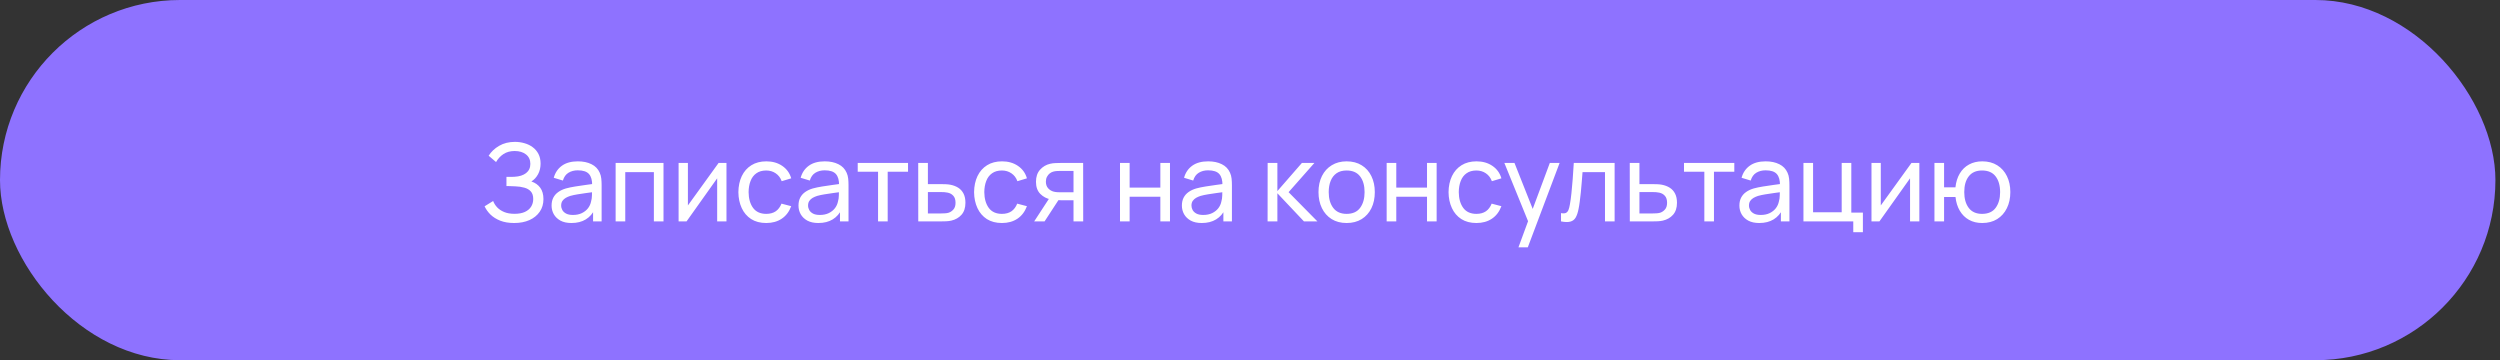 <?xml version="1.0" encoding="UTF-8"?> <svg xmlns="http://www.w3.org/2000/svg" width="333" height="48" viewBox="0 0 333 48" fill="none"><rect x="0" y="0" width="333" height="48" fill="#333333" stroke="none"/><rect width="332.39" height="47.978" rx="23.989" fill="#8E72FF"></rect><path d="M68.489 29.705C67.778 29.705 67.159 29.602 66.63 29.395C66.107 29.184 65.672 28.91 65.326 28.574C64.985 28.233 64.726 27.868 64.548 27.479L65.686 26.773C65.802 27.075 65.979 27.356 66.219 27.616C66.464 27.875 66.777 28.084 67.156 28.242C67.54 28.401 68.001 28.48 68.54 28.48C69.087 28.48 69.546 28.396 69.916 28.228C70.285 28.055 70.562 27.822 70.744 27.529C70.932 27.231 71.025 26.89 71.025 26.506C71.025 26.069 70.917 25.733 70.701 25.497C70.485 25.257 70.194 25.089 69.829 24.993C69.469 24.892 69.07 24.834 68.633 24.82C68.292 24.805 68.047 24.796 67.898 24.791C67.749 24.786 67.648 24.784 67.596 24.784C67.548 24.784 67.502 24.784 67.459 24.784V23.559C67.502 23.559 67.593 23.559 67.733 23.559C67.872 23.559 68.018 23.559 68.172 23.559C68.326 23.554 68.448 23.549 68.54 23.545C69.183 23.511 69.695 23.348 70.074 23.055C70.454 22.757 70.643 22.349 70.643 21.83C70.643 21.292 70.449 20.872 70.06 20.569C69.675 20.266 69.174 20.115 68.554 20.115C67.968 20.115 67.468 20.252 67.055 20.526C66.647 20.799 66.32 21.152 66.075 21.585L65.088 20.742C65.424 20.209 65.89 19.769 66.486 19.423C67.087 19.073 67.788 18.897 68.59 18.897C69.032 18.897 69.457 18.957 69.865 19.078C70.278 19.193 70.643 19.37 70.96 19.611C71.282 19.846 71.537 20.146 71.724 20.511C71.912 20.872 72.005 21.299 72.005 21.794C72.005 22.327 71.892 22.8 71.666 23.213C71.441 23.626 71.145 23.946 70.78 24.172C71.285 24.34 71.678 24.618 71.962 25.007C72.245 25.396 72.387 25.901 72.387 26.52C72.387 27.169 72.221 27.731 71.89 28.206C71.563 28.682 71.107 29.052 70.521 29.316C69.935 29.575 69.258 29.705 68.489 29.705ZM76.116 29.705C75.534 29.705 75.047 29.599 74.653 29.388C74.264 29.172 73.969 28.888 73.767 28.538C73.57 28.187 73.472 27.803 73.472 27.385C73.472 26.977 73.548 26.624 73.702 26.326C73.861 26.023 74.082 25.773 74.365 25.576C74.648 25.375 74.987 25.216 75.381 25.101C75.751 25 76.164 24.914 76.62 24.841C77.081 24.765 77.547 24.695 78.018 24.633C78.489 24.57 78.928 24.51 79.336 24.453L78.875 24.719C78.89 24.027 78.75 23.516 78.457 23.184C78.169 22.853 77.67 22.687 76.959 22.687C76.488 22.687 76.075 22.795 75.719 23.011C75.369 23.223 75.121 23.569 74.977 24.049L73.76 23.681C73.947 22.999 74.31 22.464 74.848 22.075C75.386 21.686 76.094 21.491 76.973 21.491C77.679 21.491 78.284 21.619 78.789 21.873C79.298 22.123 79.663 22.502 79.884 23.011C79.995 23.252 80.064 23.513 80.093 23.797C80.122 24.075 80.136 24.368 80.136 24.676V29.489H78.998V27.623L79.264 27.796C78.971 28.425 78.561 28.9 78.032 29.222C77.509 29.544 76.87 29.705 76.116 29.705ZM76.31 28.631C76.771 28.631 77.17 28.55 77.506 28.386C77.847 28.218 78.121 28 78.328 27.731C78.534 27.457 78.669 27.159 78.731 26.837C78.803 26.597 78.842 26.331 78.847 26.038C78.856 25.74 78.861 25.512 78.861 25.353L79.308 25.548C78.89 25.605 78.479 25.66 78.076 25.713C77.672 25.766 77.29 25.824 76.93 25.886C76.57 25.944 76.245 26.014 75.957 26.095C75.746 26.163 75.546 26.249 75.359 26.355C75.177 26.46 75.028 26.597 74.912 26.765C74.802 26.929 74.747 27.133 74.747 27.378C74.747 27.589 74.8 27.791 74.905 27.983C75.016 28.175 75.184 28.331 75.41 28.451C75.64 28.571 75.94 28.631 76.31 28.631ZM82.002 29.489V21.707H88.379V29.489H87.096V22.925H83.285V29.489H82.002ZM96.766 21.707V29.489H95.527V23.754L91.449 29.489H90.389V21.707H91.629V27.363L95.714 21.707H96.766ZM102.062 29.705C101.274 29.705 100.604 29.53 100.052 29.179C99.504 28.823 99.087 28.336 98.798 27.716C98.51 27.097 98.361 26.391 98.352 25.598C98.361 24.786 98.513 24.073 98.805 23.458C99.103 22.838 99.528 22.356 100.081 22.01C100.633 21.664 101.298 21.491 102.077 21.491C102.898 21.491 103.604 21.693 104.195 22.096C104.79 22.5 105.189 23.052 105.391 23.754L104.123 24.135C103.96 23.684 103.693 23.333 103.323 23.084C102.958 22.834 102.538 22.709 102.062 22.709C101.529 22.709 101.089 22.834 100.744 23.084C100.398 23.328 100.141 23.669 99.973 24.107C99.805 24.539 99.718 25.036 99.713 25.598C99.723 26.463 99.922 27.162 100.311 27.695C100.705 28.223 101.289 28.487 102.062 28.487C102.571 28.487 102.994 28.372 103.33 28.142C103.666 27.906 103.921 27.567 104.094 27.125L105.391 27.464C105.122 28.189 104.702 28.744 104.13 29.129C103.558 29.513 102.869 29.705 102.062 29.705ZM109.003 29.705C108.422 29.705 107.934 29.599 107.54 29.388C107.151 29.172 106.856 28.888 106.654 28.538C106.457 28.187 106.359 27.803 106.359 27.385C106.359 26.977 106.436 26.624 106.589 26.326C106.748 26.023 106.969 25.773 107.252 25.576C107.536 25.375 107.874 25.216 108.268 25.101C108.638 25 109.051 24.914 109.507 24.841C109.969 24.765 110.434 24.695 110.905 24.633C111.376 24.57 111.815 24.51 112.224 24.453L111.763 24.719C111.777 24.027 111.638 23.516 111.345 23.184C111.056 22.853 110.557 22.687 109.846 22.687C109.375 22.687 108.962 22.795 108.607 23.011C108.256 23.223 108.009 23.569 107.865 24.049L106.647 23.681C106.834 22.999 107.197 22.464 107.735 22.075C108.273 21.686 108.981 21.491 109.86 21.491C110.567 21.491 111.172 21.619 111.676 21.873C112.185 22.123 112.55 22.502 112.771 23.011C112.882 23.252 112.951 23.513 112.98 23.797C113.009 24.075 113.023 24.368 113.023 24.676V29.489H111.885V27.623L112.152 27.796C111.859 28.425 111.448 28.9 110.92 29.222C110.396 29.544 109.757 29.705 109.003 29.705ZM109.198 28.631C109.659 28.631 110.057 28.55 110.394 28.386C110.735 28.218 111.008 28 111.215 27.731C111.422 27.457 111.556 27.159 111.618 26.837C111.691 26.597 111.729 26.331 111.734 26.038C111.743 25.74 111.748 25.512 111.748 25.353L112.195 25.548C111.777 25.605 111.366 25.66 110.963 25.713C110.559 25.766 110.177 25.824 109.817 25.886C109.457 25.944 109.133 26.014 108.845 26.095C108.633 26.163 108.434 26.249 108.246 26.355C108.064 26.46 107.915 26.597 107.8 26.765C107.689 26.929 107.634 27.133 107.634 27.378C107.634 27.589 107.687 27.791 107.793 27.983C107.903 28.175 108.071 28.331 108.297 28.451C108.527 28.571 108.828 28.631 109.198 28.631ZM116.957 29.489V22.875H114.248V21.707H120.949V22.875H118.24V29.489H116.957ZM122.313 29.489L122.306 21.707H123.595V24.524H125.274C125.5 24.524 125.731 24.529 125.966 24.539C126.201 24.549 126.405 24.57 126.578 24.604C126.982 24.681 127.335 24.815 127.638 25.007C127.94 25.199 128.175 25.461 128.344 25.793C128.512 26.119 128.596 26.525 128.596 27.01C128.596 27.683 128.42 28.216 128.07 28.61C127.724 28.999 127.27 29.258 126.708 29.388C126.516 29.431 126.295 29.46 126.045 29.474C125.8 29.484 125.567 29.489 125.346 29.489H122.313ZM123.595 28.43H125.368C125.512 28.43 125.673 28.425 125.851 28.415C126.028 28.406 126.187 28.382 126.326 28.343C126.571 28.271 126.79 28.13 126.982 27.918C127.179 27.707 127.277 27.404 127.277 27.01C127.277 26.612 127.181 26.304 126.989 26.088C126.802 25.872 126.554 25.73 126.247 25.663C126.108 25.629 125.961 25.608 125.807 25.598C125.654 25.588 125.507 25.584 125.368 25.584H123.595V28.43ZM133.458 29.705C132.67 29.705 132 29.53 131.448 29.179C130.9 28.823 130.482 28.336 130.194 27.716C129.906 27.097 129.757 26.391 129.747 25.598C129.757 24.786 129.908 24.073 130.201 23.458C130.499 22.838 130.924 22.356 131.476 22.01C132.029 21.664 132.694 21.491 133.472 21.491C134.294 21.491 135 21.693 135.59 22.096C136.186 22.5 136.585 23.052 136.787 23.754L135.518 24.135C135.355 23.684 135.089 23.333 134.719 23.084C134.354 22.834 133.933 22.709 133.458 22.709C132.925 22.709 132.485 22.834 132.139 23.084C131.793 23.328 131.536 23.669 131.368 24.107C131.2 24.539 131.114 25.036 131.109 25.598C131.119 26.463 131.318 27.162 131.707 27.695C132.101 28.223 132.684 28.487 133.458 28.487C133.967 28.487 134.39 28.372 134.726 28.142C135.062 27.906 135.317 27.567 135.49 27.125L136.787 27.464C136.518 28.189 136.097 28.744 135.526 29.129C134.954 29.513 134.265 29.705 133.458 29.705ZM142.992 29.489V26.672H141.314C141.117 26.672 140.898 26.664 140.658 26.65C140.423 26.631 140.202 26.604 139.995 26.571C139.433 26.465 138.958 26.218 138.569 25.829C138.184 25.44 137.992 24.902 137.992 24.215C137.992 23.547 138.172 23.011 138.533 22.608C138.898 22.2 139.347 21.936 139.88 21.815C140.12 21.758 140.363 21.727 140.608 21.722C140.857 21.712 141.069 21.707 141.242 21.707H144.275L144.282 29.489H142.992ZM137.754 29.489L139.822 26.319H141.206L139.138 29.489H137.754ZM141.22 25.613H142.992V22.767H141.22C141.11 22.767 140.963 22.771 140.78 22.781C140.603 22.791 140.432 22.819 140.269 22.867C140.115 22.911 139.964 22.99 139.815 23.105C139.671 23.22 139.551 23.369 139.455 23.552C139.359 23.734 139.311 23.951 139.311 24.2C139.311 24.561 139.412 24.854 139.613 25.079C139.815 25.3 140.06 25.449 140.348 25.526C140.507 25.564 140.663 25.588 140.817 25.598C140.975 25.608 141.11 25.613 141.22 25.613ZM149.184 29.489V21.707H150.467V24.986H154.559V21.707H155.842V29.489H154.559V26.203H150.467V29.489H149.184ZM160.072 29.705C159.491 29.705 159.003 29.599 158.609 29.388C158.22 29.172 157.925 28.888 157.723 28.538C157.526 28.187 157.428 27.803 157.428 27.385C157.428 26.977 157.504 26.624 157.658 26.326C157.817 26.023 158.038 25.773 158.321 25.576C158.604 25.375 158.943 25.216 159.337 25.101C159.707 25 160.12 24.914 160.576 24.841C161.037 24.765 161.503 24.695 161.974 24.633C162.445 24.57 162.884 24.51 163.293 24.453L162.831 24.719C162.846 24.027 162.707 23.516 162.414 23.184C162.125 22.853 161.626 22.687 160.915 22.687C160.444 22.687 160.031 22.795 159.676 23.011C159.325 23.223 159.078 23.569 158.933 24.049L157.716 23.681C157.903 22.999 158.266 22.464 158.804 22.075C159.342 21.686 160.05 21.491 160.929 21.491C161.635 21.491 162.241 21.619 162.745 21.873C163.254 22.123 163.619 22.502 163.84 23.011C163.951 23.252 164.02 23.513 164.049 23.797C164.078 24.075 164.092 24.368 164.092 24.676V29.489H162.954V27.623L163.221 27.796C162.928 28.425 162.517 28.9 161.988 29.222C161.465 29.544 160.826 29.705 160.072 29.705ZM160.266 28.631C160.728 28.631 161.126 28.55 161.462 28.386C161.804 28.218 162.077 28 162.284 27.731C162.49 27.457 162.625 27.159 162.687 26.837C162.759 26.597 162.798 26.331 162.803 26.038C162.812 25.74 162.817 25.512 162.817 25.353L163.264 25.548C162.846 25.605 162.435 25.66 162.032 25.713C161.628 25.766 161.246 25.824 160.886 25.886C160.526 25.944 160.202 26.014 159.913 26.095C159.702 26.163 159.503 26.249 159.315 26.355C159.133 26.46 158.984 26.597 158.869 26.765C158.758 26.929 158.703 27.133 158.703 27.378C158.703 27.589 158.756 27.791 158.861 27.983C158.972 28.175 159.14 28.331 159.366 28.451C159.596 28.571 159.897 28.631 160.266 28.631ZM168.843 29.489L168.85 21.707H170.147V25.454L173.411 21.707H175.076L171.639 25.598L175.479 29.489H173.685L170.147 25.742V29.489H168.843ZM179.37 29.705C178.597 29.705 177.929 29.53 177.367 29.179C176.81 28.828 176.38 28.343 176.077 27.724C175.775 27.104 175.623 26.393 175.623 25.591C175.623 24.774 175.777 24.059 176.084 23.444C176.392 22.829 176.827 22.351 177.389 22.01C177.951 21.664 178.611 21.491 179.37 21.491C180.148 21.491 180.818 21.666 181.38 22.017C181.942 22.363 182.372 22.846 182.67 23.465C182.972 24.08 183.124 24.789 183.124 25.591C183.124 26.403 182.972 27.118 182.67 27.738C182.367 28.353 181.935 28.836 181.373 29.186C180.811 29.532 180.143 29.705 179.37 29.705ZM179.37 28.487C180.177 28.487 180.777 28.218 181.171 27.68C181.565 27.142 181.762 26.446 181.762 25.591C181.762 24.712 181.563 24.013 181.164 23.494C180.765 22.971 180.167 22.709 179.37 22.709C178.827 22.709 178.38 22.831 178.03 23.076C177.679 23.321 177.417 23.66 177.244 24.092C177.071 24.524 176.985 25.024 176.985 25.591C176.985 26.465 177.187 27.166 177.59 27.695C177.994 28.223 178.587 28.487 179.37 28.487ZM184.703 29.489V21.707H185.985V24.986H190.078V21.707H191.36V29.489H190.078V26.203H185.985V29.489H184.703ZM196.657 29.705C195.869 29.705 195.199 29.53 194.647 29.179C194.099 28.823 193.681 28.336 193.393 27.716C193.105 27.097 192.956 26.391 192.946 25.598C192.956 24.786 193.107 24.073 193.4 23.458C193.698 22.838 194.123 22.356 194.676 22.01C195.228 21.664 195.893 21.491 196.671 21.491C197.493 21.491 198.199 21.693 198.79 22.096C199.385 22.5 199.784 23.052 199.986 23.754L198.718 24.135C198.554 23.684 198.288 23.333 197.918 23.084C197.553 22.834 197.133 22.709 196.657 22.709C196.124 22.709 195.684 22.834 195.339 23.084C194.993 23.328 194.736 23.669 194.568 24.107C194.399 24.539 194.313 25.036 194.308 25.598C194.318 26.463 194.517 27.162 194.906 27.695C195.3 28.223 195.884 28.487 196.657 28.487C197.166 28.487 197.589 28.372 197.925 28.142C198.261 27.906 198.516 27.567 198.689 27.125L199.986 27.464C199.717 28.189 199.297 28.744 198.725 29.129C198.153 29.513 197.464 29.705 196.657 29.705ZM202.256 32.947L203.762 28.855L203.783 30.065L200.382 21.707H201.73L204.396 28.43H203.934L206.435 21.707H207.739L203.502 32.947H202.256ZM207.927 29.489V28.386C208.215 28.439 208.434 28.43 208.583 28.358C208.736 28.281 208.849 28.149 208.921 27.961C208.998 27.769 209.06 27.529 209.108 27.241C209.19 26.785 209.26 26.275 209.317 25.713C209.38 25.151 209.435 24.537 209.483 23.869C209.536 23.196 209.584 22.476 209.627 21.707H215.067V29.489H213.785V22.925H210.794C210.766 23.367 210.73 23.821 210.686 24.287C210.648 24.753 210.607 25.207 210.564 25.648C210.521 26.086 210.473 26.494 210.42 26.873C210.372 27.248 210.319 27.572 210.261 27.846C210.17 28.317 210.043 28.694 209.879 28.977C209.716 29.256 209.481 29.436 209.173 29.518C208.866 29.604 208.45 29.595 207.927 29.489ZM217.091 29.489L217.084 21.707H218.373V24.524H220.052C220.278 24.524 220.508 24.529 220.744 24.539C220.979 24.549 221.183 24.57 221.356 24.604C221.76 24.681 222.113 24.815 222.415 25.007C222.718 25.199 222.953 25.461 223.121 25.793C223.29 26.119 223.374 26.525 223.374 27.01C223.374 27.683 223.198 28.216 222.848 28.61C222.502 28.999 222.048 29.258 221.486 29.388C221.294 29.431 221.073 29.46 220.823 29.474C220.578 29.484 220.345 29.489 220.124 29.489H217.091ZM218.373 28.43H220.146C220.29 28.43 220.451 28.425 220.629 28.415C220.806 28.406 220.965 28.382 221.104 28.343C221.349 28.271 221.568 28.13 221.76 27.918C221.957 27.707 222.055 27.404 222.055 27.01C222.055 26.612 221.959 26.304 221.767 26.088C221.58 25.872 221.332 25.73 221.025 25.663C220.885 25.629 220.739 25.608 220.585 25.598C220.432 25.588 220.285 25.584 220.146 25.584H218.373V28.43ZM227.018 29.489V22.875H224.309V21.707H231.01V22.875H228.3V29.489H227.018ZM234.332 29.705C233.751 29.705 233.263 29.599 232.869 29.388C232.48 29.172 232.185 28.888 231.983 28.538C231.786 28.187 231.688 27.803 231.688 27.385C231.688 26.977 231.765 26.624 231.918 26.326C232.077 26.023 232.298 25.773 232.581 25.576C232.865 25.375 233.203 25.216 233.597 25.101C233.967 25 234.38 24.914 234.836 24.841C235.298 24.765 235.764 24.695 236.234 24.633C236.705 24.57 237.145 24.51 237.553 24.453L237.092 24.719C237.106 24.027 236.967 23.516 236.674 23.184C236.386 22.853 235.886 22.687 235.175 22.687C234.704 22.687 234.291 22.795 233.936 23.011C233.585 23.223 233.338 23.569 233.194 24.049L231.976 23.681C232.163 22.999 232.526 22.464 233.064 22.075C233.602 21.686 234.311 21.491 235.19 21.491C235.896 21.491 236.501 21.619 237.005 21.873C237.514 22.123 237.879 22.502 238.1 23.011C238.211 23.252 238.281 23.513 238.309 23.797C238.338 24.075 238.353 24.368 238.353 24.676V29.489H237.214V27.623L237.481 27.796C237.188 28.425 236.777 28.9 236.249 29.222C235.725 29.544 235.086 29.705 234.332 29.705ZM234.527 28.631C234.988 28.631 235.386 28.55 235.723 28.386C236.064 28.218 236.338 28 236.544 27.731C236.751 27.457 236.885 27.159 236.948 26.837C237.02 26.597 237.058 26.331 237.063 26.038C237.072 25.74 237.077 25.512 237.077 25.353L237.524 25.548C237.106 25.605 236.695 25.66 236.292 25.713C235.888 25.766 235.507 25.824 235.146 25.886C234.786 25.944 234.462 26.014 234.174 26.095C233.962 26.163 233.763 26.249 233.576 26.355C233.393 26.46 233.244 26.597 233.129 26.765C233.018 26.929 232.963 27.133 232.963 27.378C232.963 27.589 233.016 27.791 233.122 27.983C233.232 28.175 233.4 28.331 233.626 28.451C233.857 28.571 234.157 28.631 234.527 28.631ZM246.855 30.93V29.489H240.219V21.707H241.501V28.271H245.313V21.707H246.595V28.322H248.137V30.93H246.855ZM255.658 21.707V29.489H254.419V23.754L250.34 29.489H249.281V21.707H250.521V27.363L254.606 21.707H255.658ZM264.023 29.705C263.361 29.705 262.775 29.563 262.265 29.28C261.761 28.997 261.355 28.595 261.048 28.077C260.74 27.558 260.548 26.945 260.471 26.239H258.951V29.489H257.668V21.707H258.951V24.957H260.464C260.541 24.236 260.735 23.617 261.048 23.098C261.36 22.579 261.771 22.183 262.28 21.909C262.789 21.631 263.375 21.491 264.038 21.491C264.811 21.491 265.476 21.666 266.034 22.017C266.596 22.368 267.026 22.851 267.323 23.465C267.626 24.08 267.777 24.786 267.777 25.584C267.777 26.395 267.624 27.111 267.316 27.731C267.013 28.35 266.581 28.836 266.019 29.186C265.462 29.532 264.797 29.705 264.023 29.705ZM264.002 28.487C264.818 28.487 265.424 28.221 265.817 27.688C266.216 27.15 266.415 26.451 266.415 25.591C266.415 24.707 266.214 24.006 265.81 23.487C265.412 22.968 264.811 22.709 264.009 22.709C263.236 22.709 262.647 22.966 262.244 23.48C261.84 23.994 261.639 24.695 261.639 25.584C261.639 26.463 261.838 27.166 262.237 27.695C262.64 28.223 263.228 28.487 264.002 28.487Z" fill="white"></path></svg> 